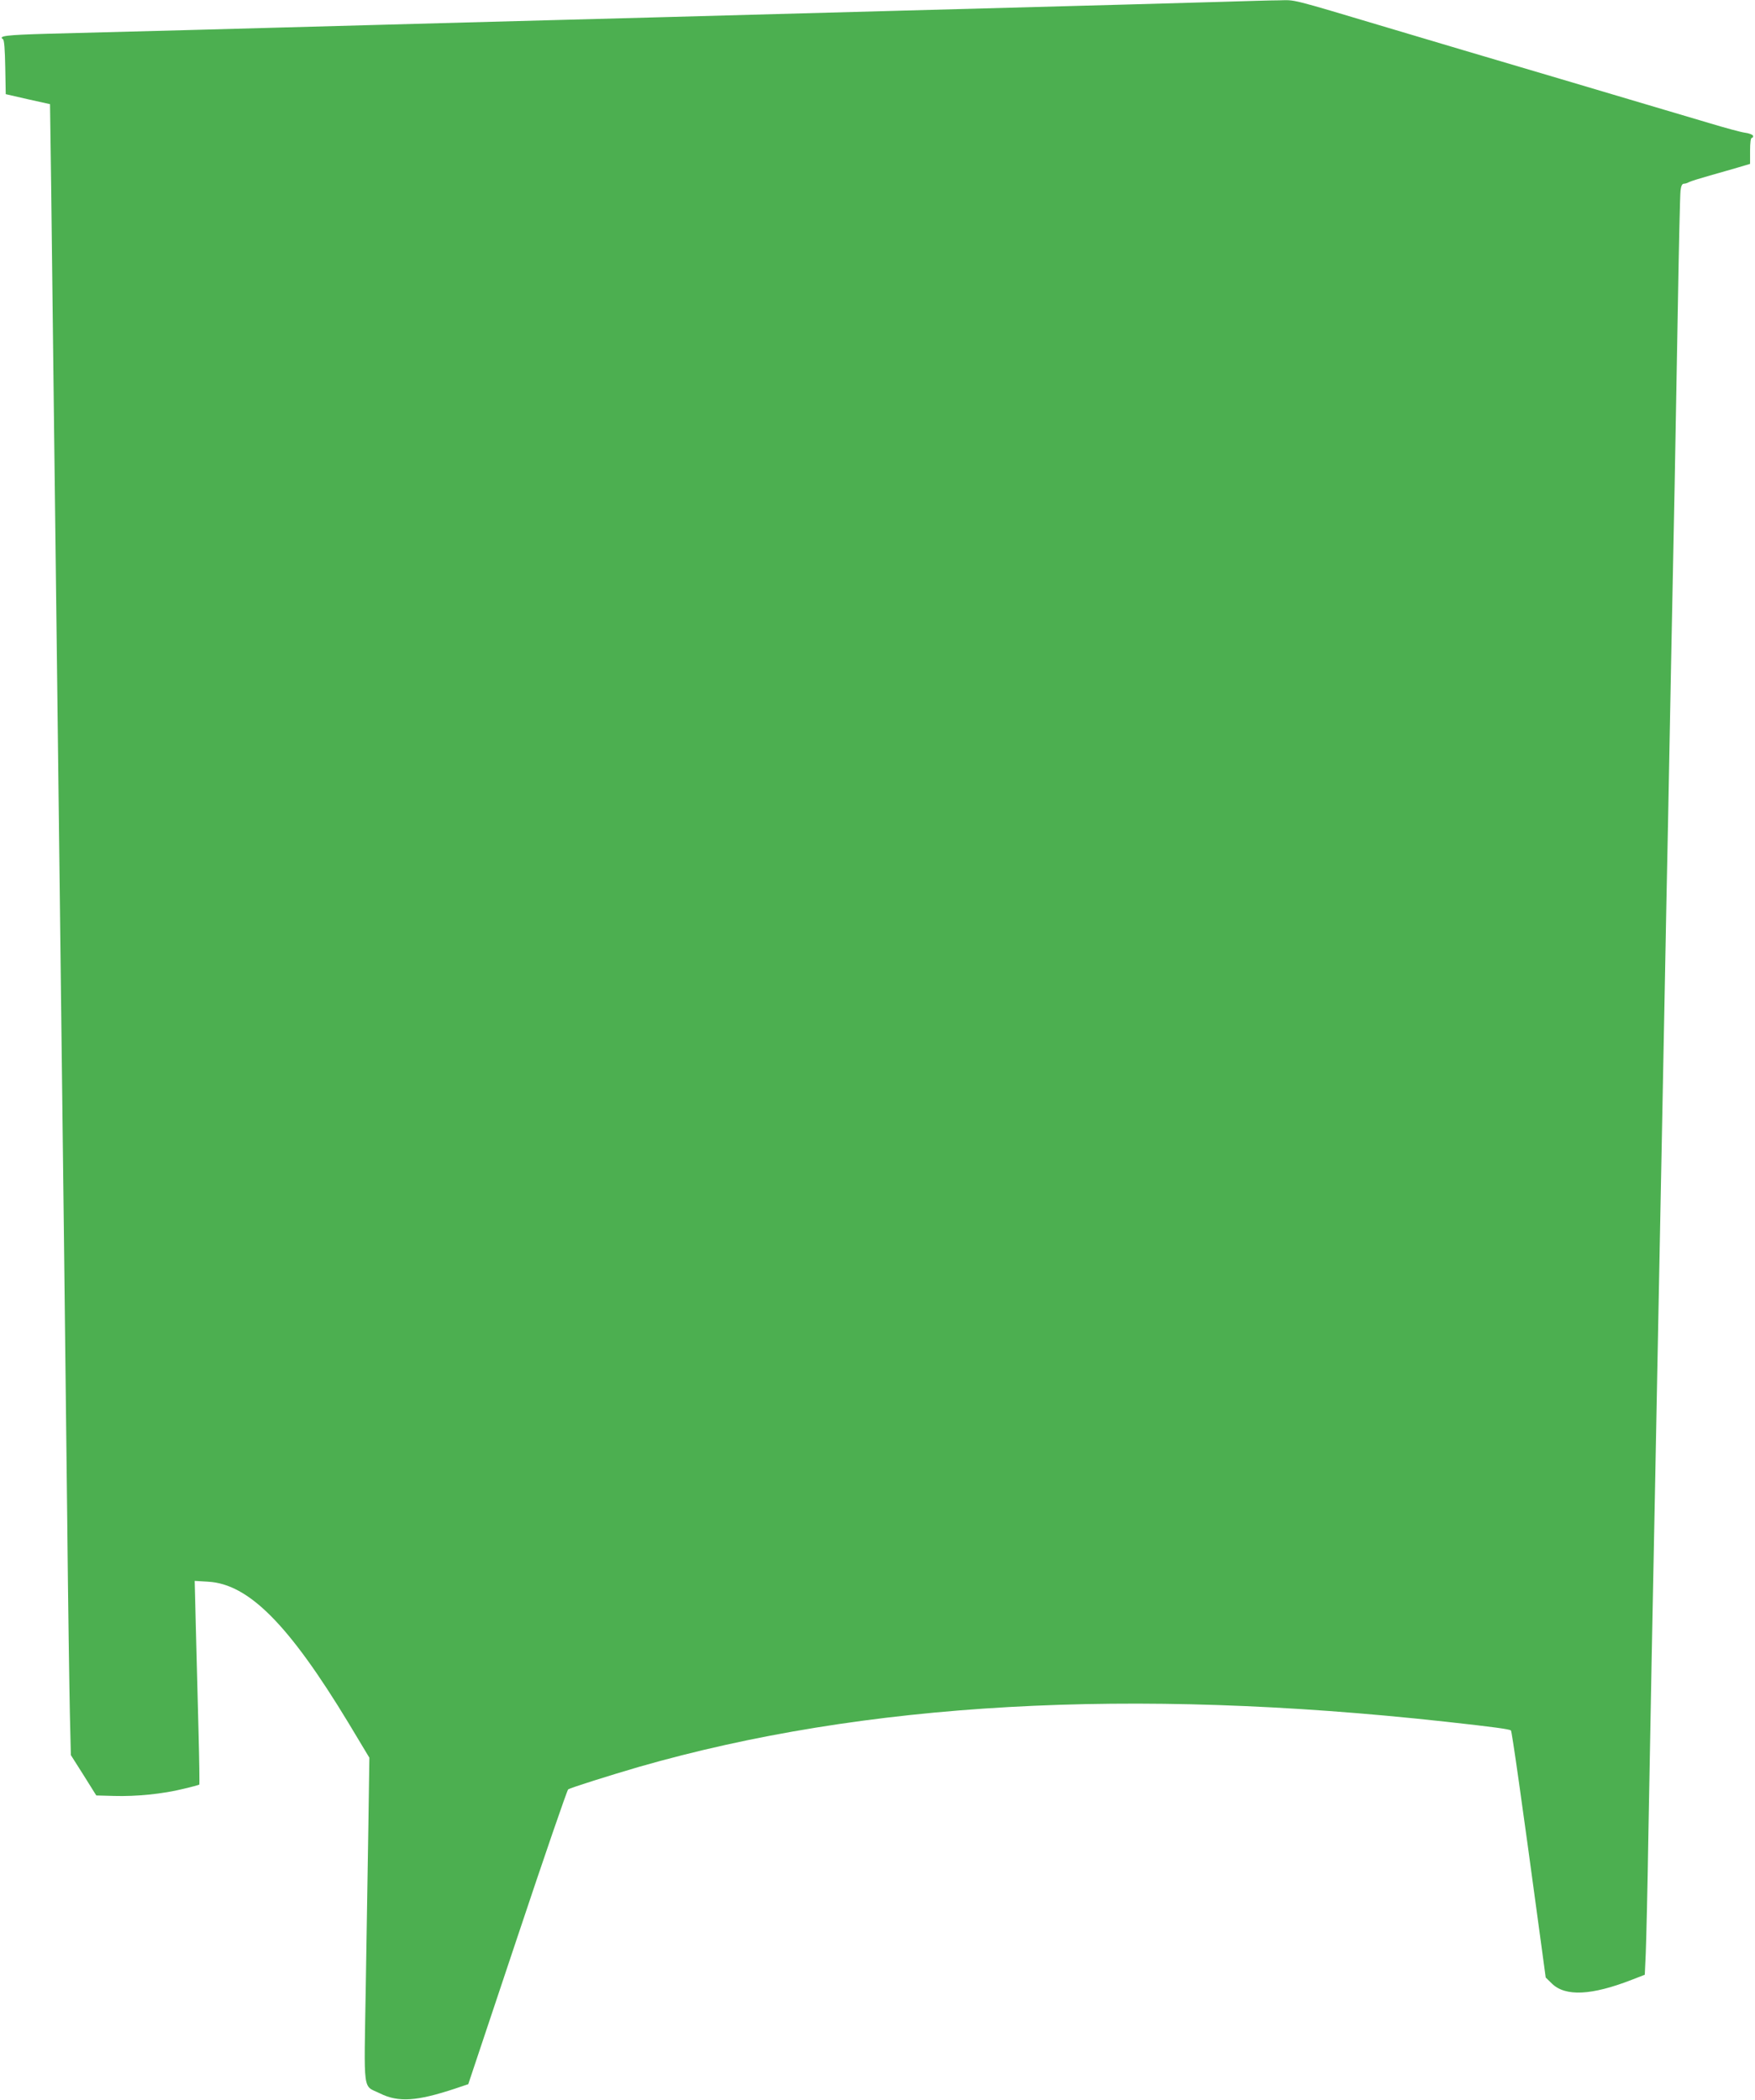 <?xml version="1.0" standalone="no"?>
<!DOCTYPE svg PUBLIC "-//W3C//DTD SVG 20010904//EN"
 "http://www.w3.org/TR/2001/REC-SVG-20010904/DTD/svg10.dtd">
<svg version="1.0" xmlns="http://www.w3.org/2000/svg"
 width="1070pt" height="1280pt" viewBox="0 0 1070 1280"
 preserveAspectRatio="xMidYMid meet">
<g transform="translate(0,1280) scale(0.1,-0.1)"
fill="#4caf50" stroke="none">
<path d="M7455 12789 c-283 -8 -725 -21 -1780 -49 -401 -11 -896 -24 -1100
-30 -203 -6 -701 -19 -1105 -30 -404 -11 -901 -24 -1105 -30 -725 -20 -1824
-50 -2083 -56 -241 -7 -295 -13 -264 -33 8 -4 12 -65 14 -171 l3 -164 135 -31
135 -30 7 -505 c3 -278 11 -917 17 -1420 6 -503 16 -1270 21 -1705 5 -434 14
-1175 20 -1645 6 -470 15 -1210 20 -1645 5 -434 14 -1206 20 -1715 5 -509 13
-1038 16 -1177 l6 -252 78 -123 77 -123 109 -3 c133 -4 296 12 421 43 52 12
95 24 98 26 2 2 0 155 -5 339 -5 184 -12 463 -16 619 l-7 284 82 -5 c247 -14
492 -261 855 -860 l128 -213 -6 -410 c-4 -225 -11 -671 -16 -989 -11 -662 -20
-595 86 -647 113 -56 223 -49 459 29 l80 27 299 895 c164 492 304 898 310 902
15 10 256 86 431 137 1375 395 2998 486 4915 276 300 -33 394 -46 402 -54 6
-5 67 -435 174 -1226 l38 -280 38 -37 c82 -80 242 -72 486 23 l80 31 6 132 c3
72 11 397 16 721 6 325 15 808 20 1075 5 267 14 721 20 1010 6 289 15 752 20
1030 11 583 26 1328 40 2050 5 278 14 735 20 1015 5 281 14 749 20 1040 6 292
15 742 20 1000 5 259 14 760 20 1115 6 355 13 664 16 688 3 28 10 42 20 42 8
0 22 4 32 10 9 5 67 23 127 40 61 17 140 40 178 51 l67 20 0 79 c0 51 4 80 11
80 6 0 9 6 7 13 -3 6 -24 15 -49 18 -24 3 -123 30 -219 59 -96 28 -218 65
-270 80 -52 15 -340 101 -640 190 -505 149 -706 209 -1045 310 -613 183 -564
170 -666 168 -52 0 -206 -5 -344 -9z"/>
</g>
</svg>
